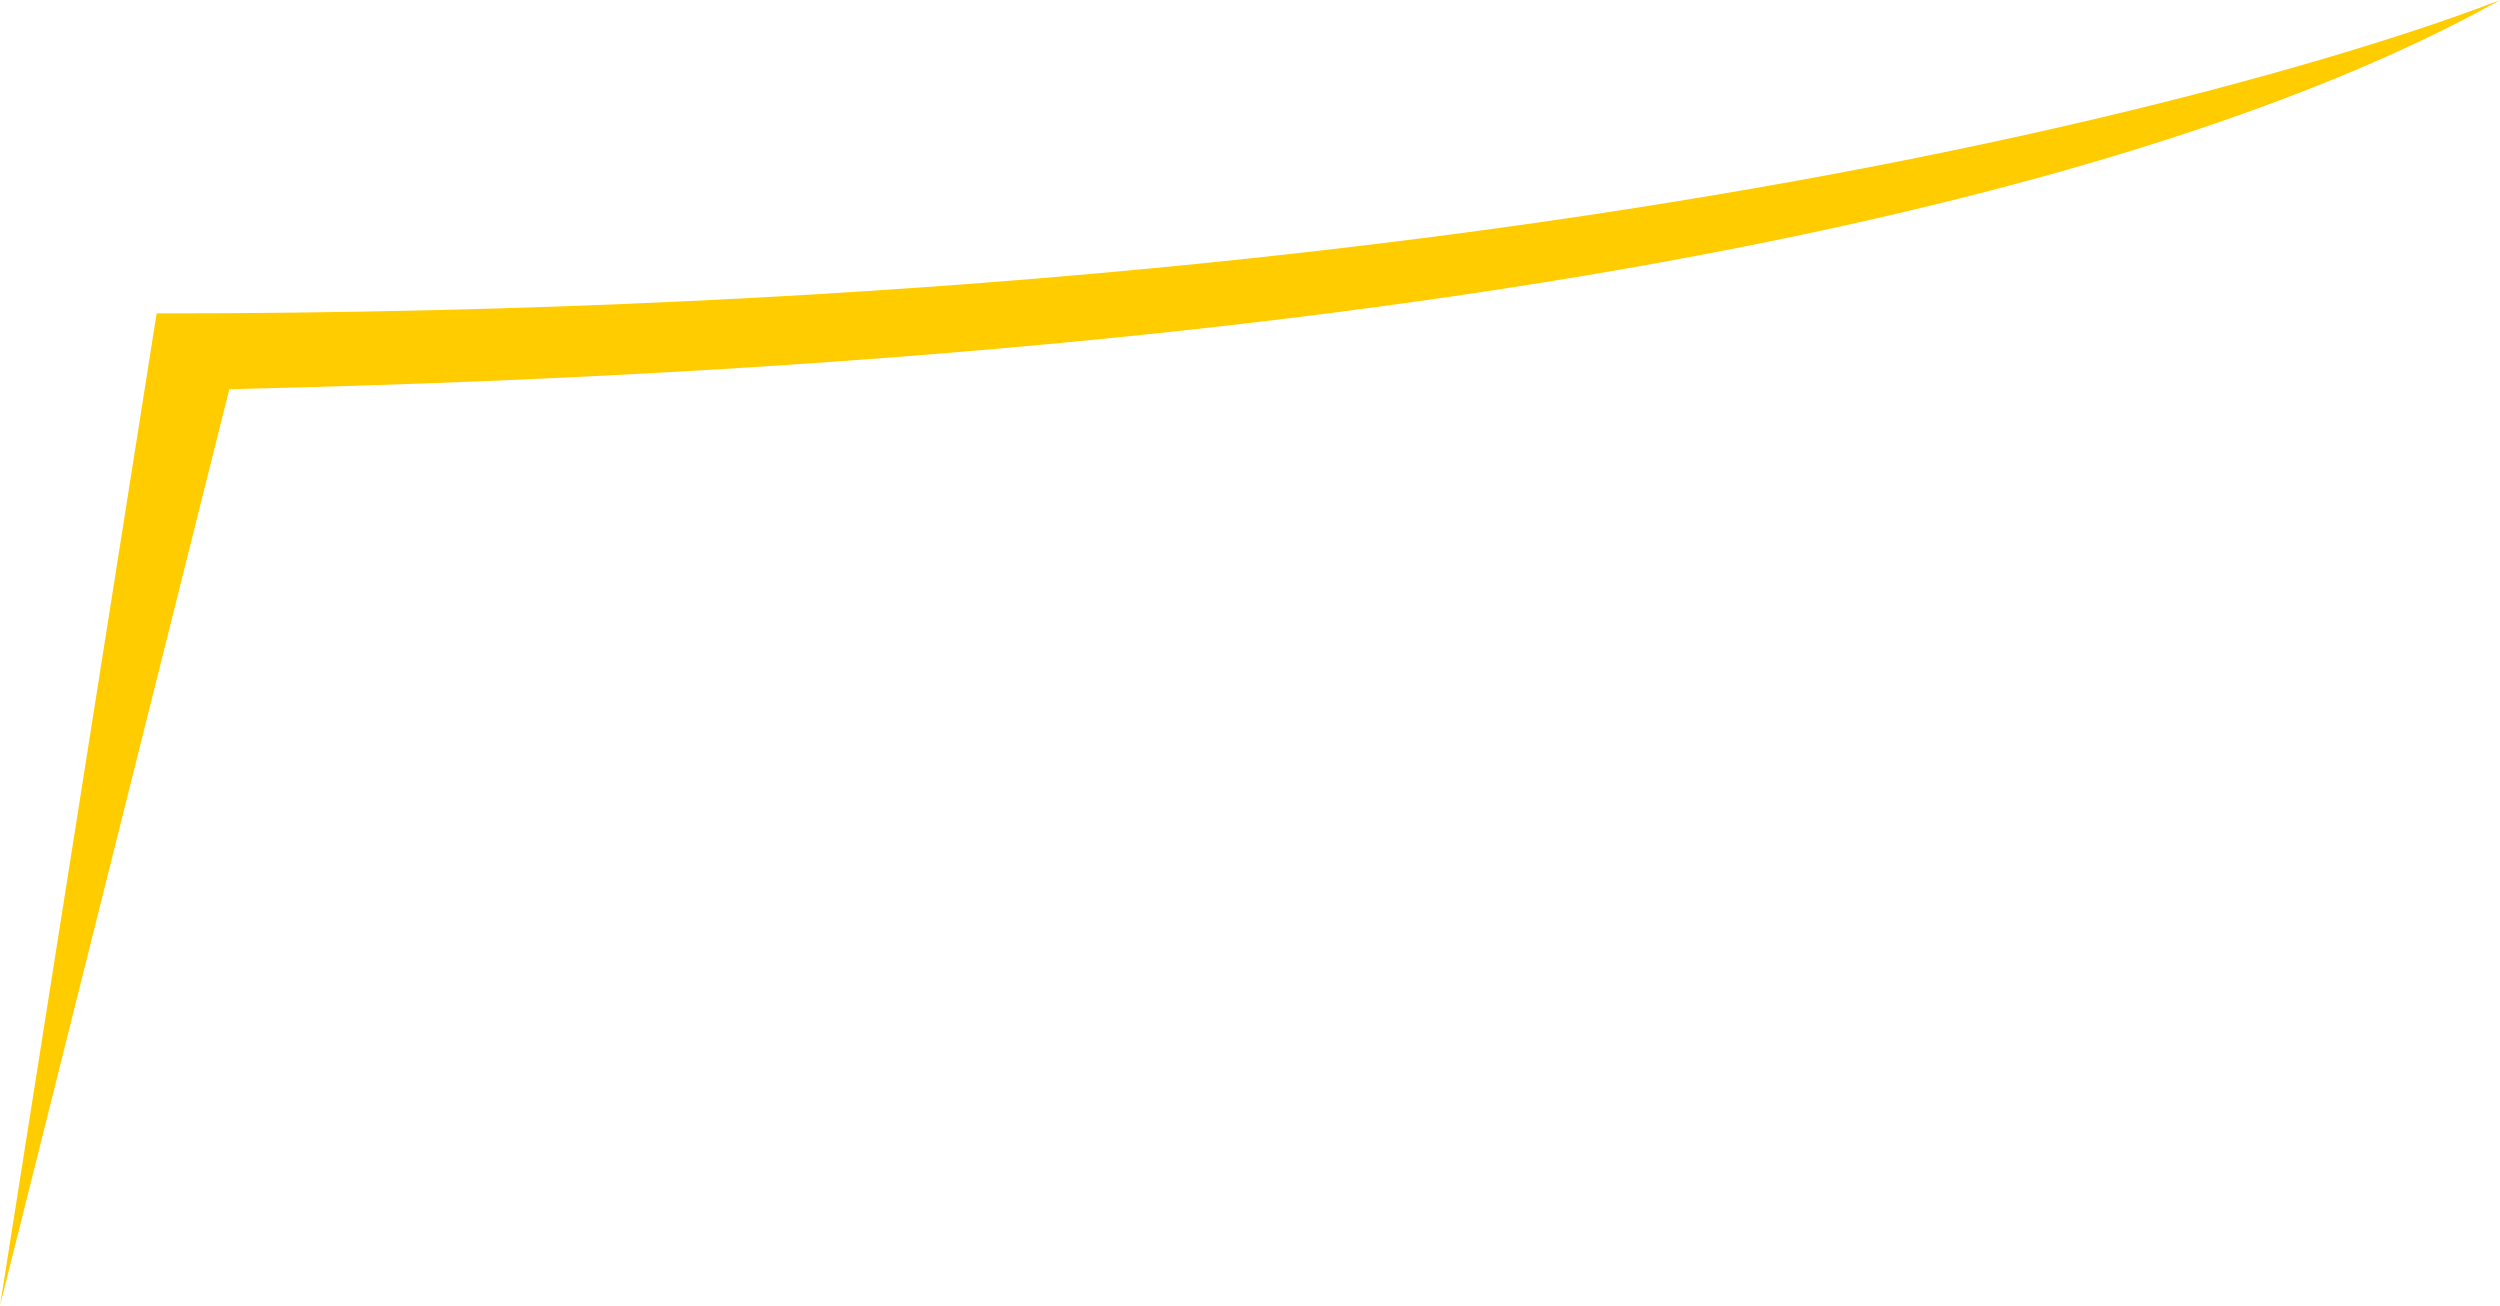 <?xml version="1.0" encoding="UTF-8" standalone="no"?>
<svg
   xmlns:dc="http://purl.org/dc/elements/1.1/"
   xmlns:cc="http://creativecommons.org/ns#"
   xmlns:rdf="http://www.w3.org/1999/02/22-rdf-syntax-ns#"
   xmlns:svg="http://www.w3.org/2000/svg"
   xmlns="http://www.w3.org/2000/svg"
   id="svg833"
   version="1.1"
   viewBox="0 0 1818.684 949.904"
   height="949.904"
   width="1818.684">
  <defs
     id="defs829" />
  <path
     id="Pfad_79-4"
     d="M 1818.684,0 C 1763.139,22.065 1209.756,228.004 113.938,228.004 L 0,949.904 166.838,283.1 C 1195.134,260.021 1638.877,100.934 1818.684,0 Z"
     style="fill:#ffcc00" />
</svg>
